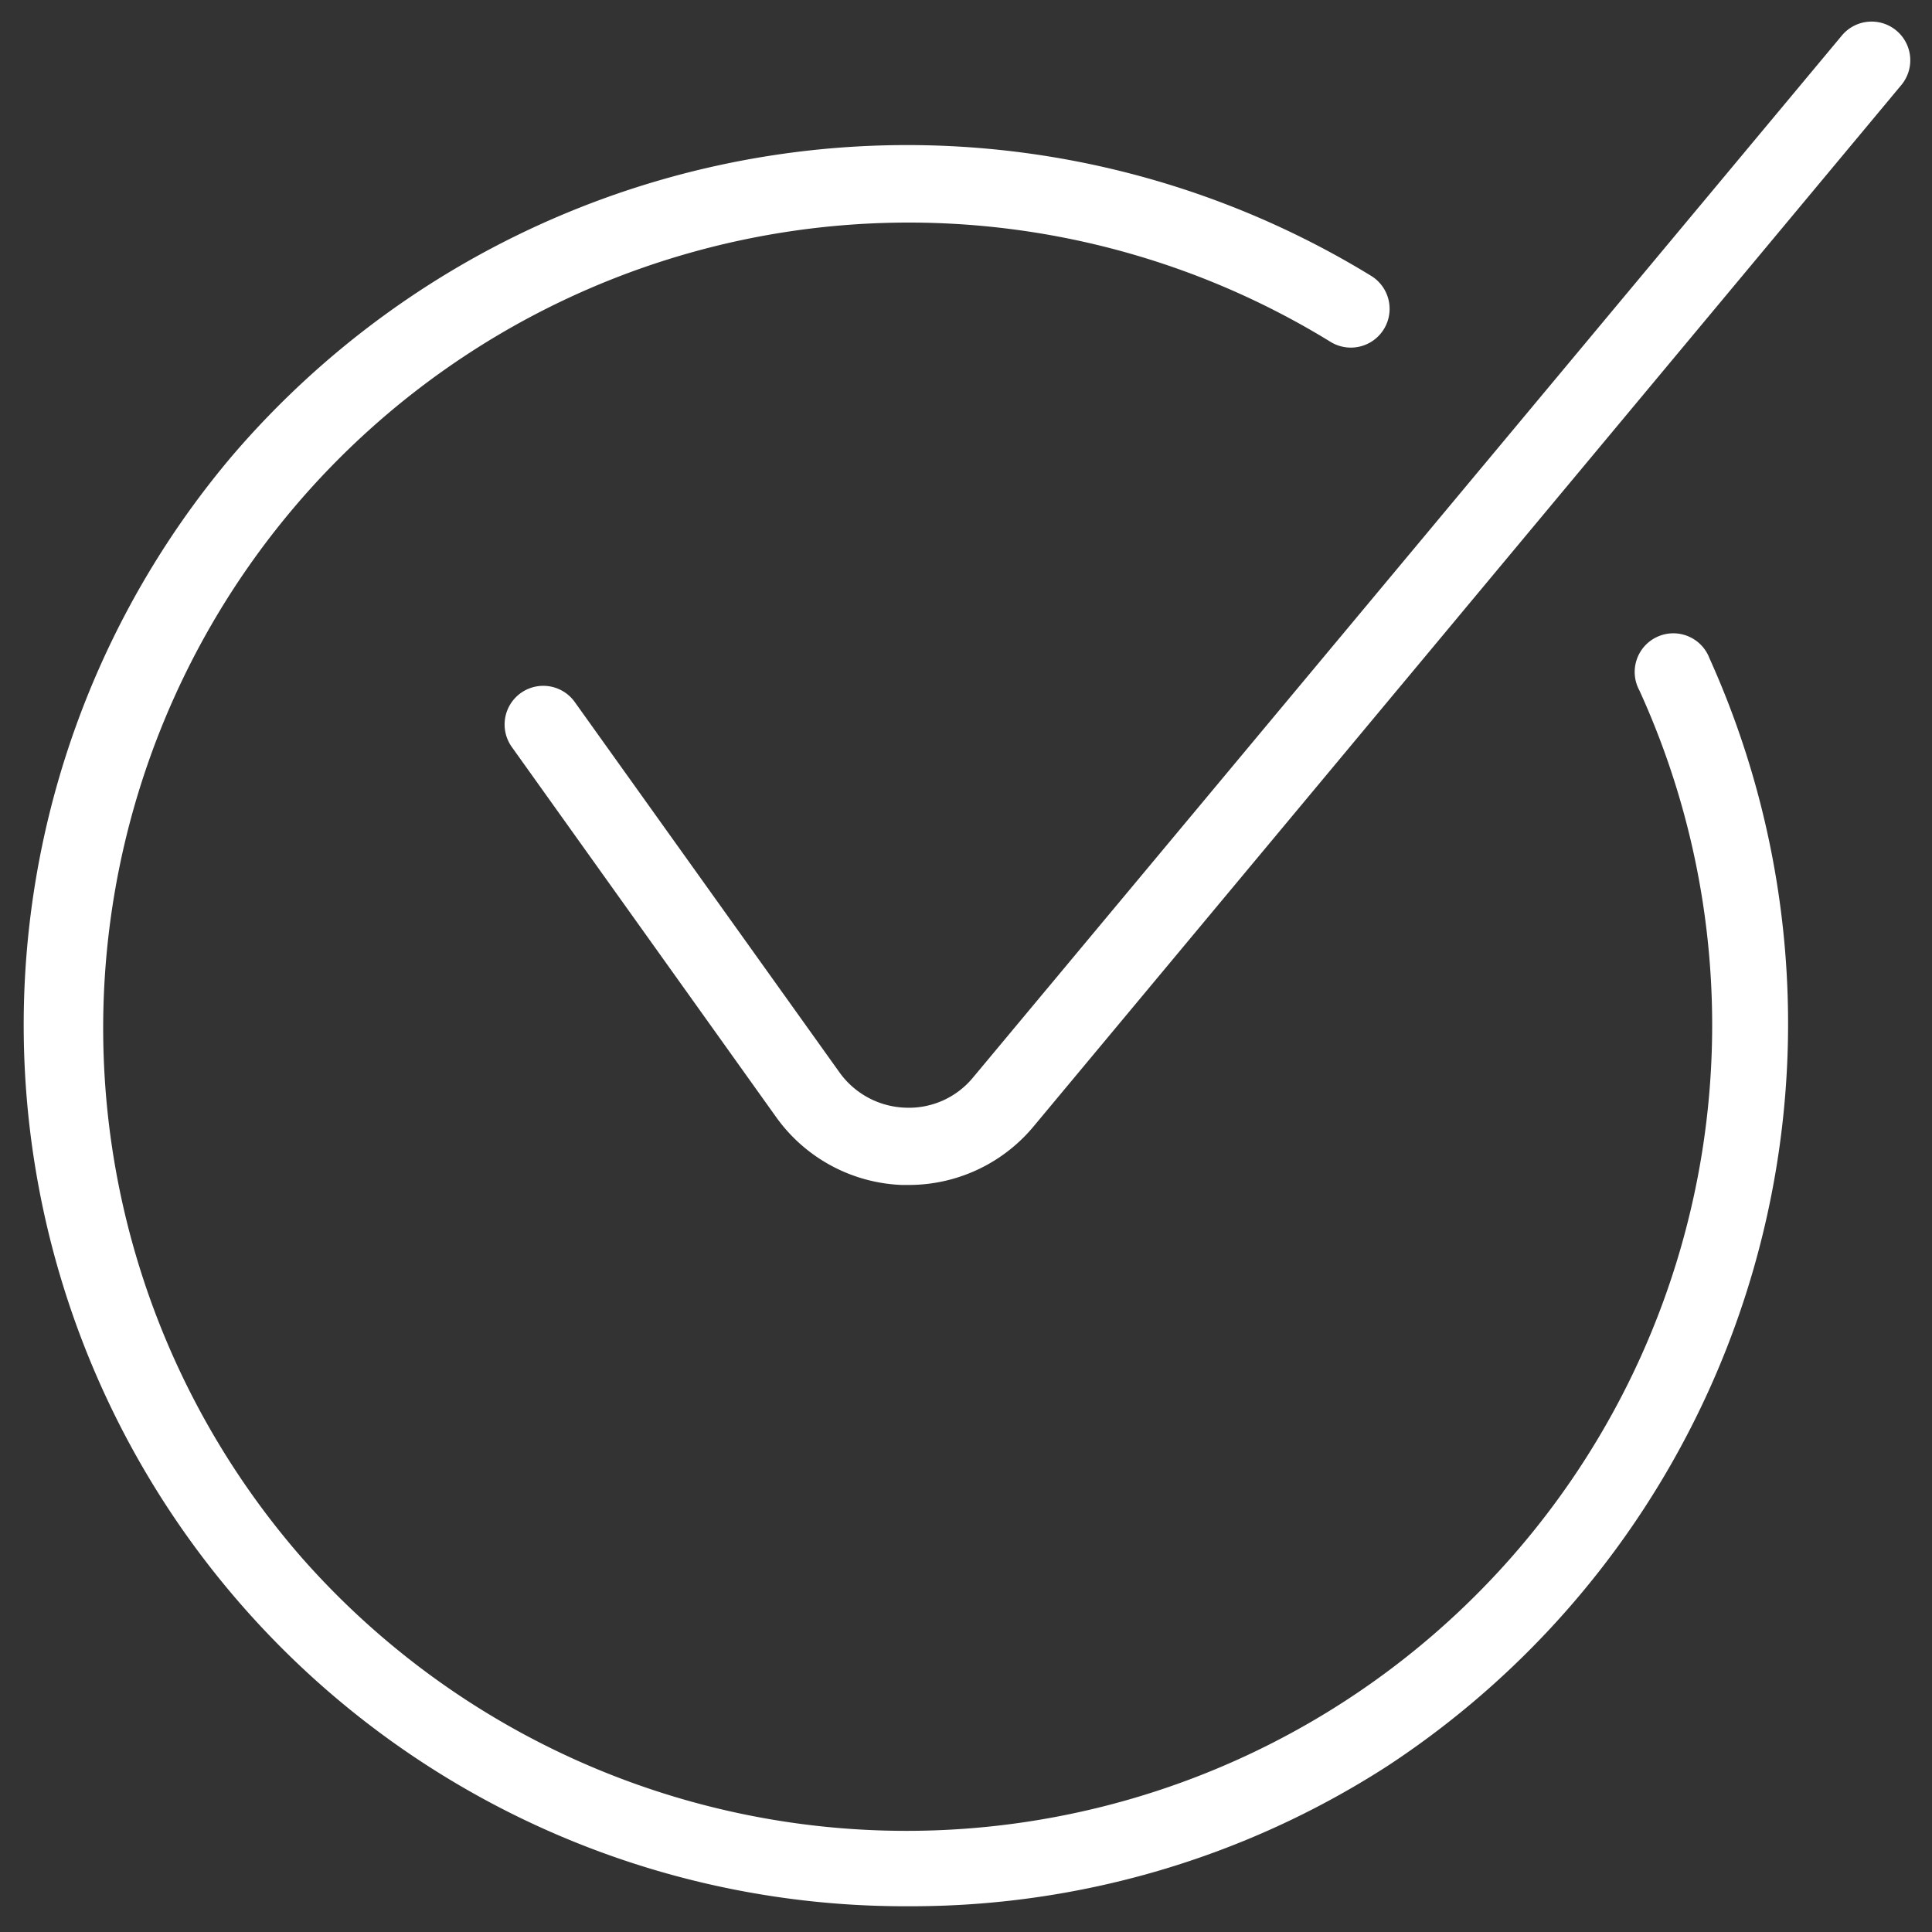 <svg id="bebbce63-0c1b-4170-9c11-1756a6da15d1" data-name="Layer 1" xmlns="http://www.w3.org/2000/svg" viewBox="0 0 75 75"><rect x="0" y="0" width="75" height="75" fill="#333333" stroke="none"/><path d="M35.26,46H35a6.3,6.3,0,0,1-4.86-2.62L19.87,29a1.5,1.5,0,1,1,2.44-1.75l10.3,14.41A3.28,3.28,0,0,0,35.15,43a3.22,3.22,0,0,0,2.63-1.18L71.5,1.38A1.5,1.5,0,0,1,73.81,3.3L40.08,43.78A6.3,6.3,0,0,1,35.26,46Z" style="fill:#fff"/><path d="M35.29,74A34.21,34.21,0,0,1,9,17.71a34.49,34.49,0,0,1,44.23-7,1.5,1.5,0,0,1-1.58,2.56A31.27,31.27,0,0,0,11.75,60.51,31.28,31.28,0,0,0,63.64,26.8a1.5,1.5,0,1,1,2.72-1.25,34.48,34.48,0,0,1-12.49,43A34.09,34.09,0,0,1,35.29,74Z" style="fill:#fff"/></svg>